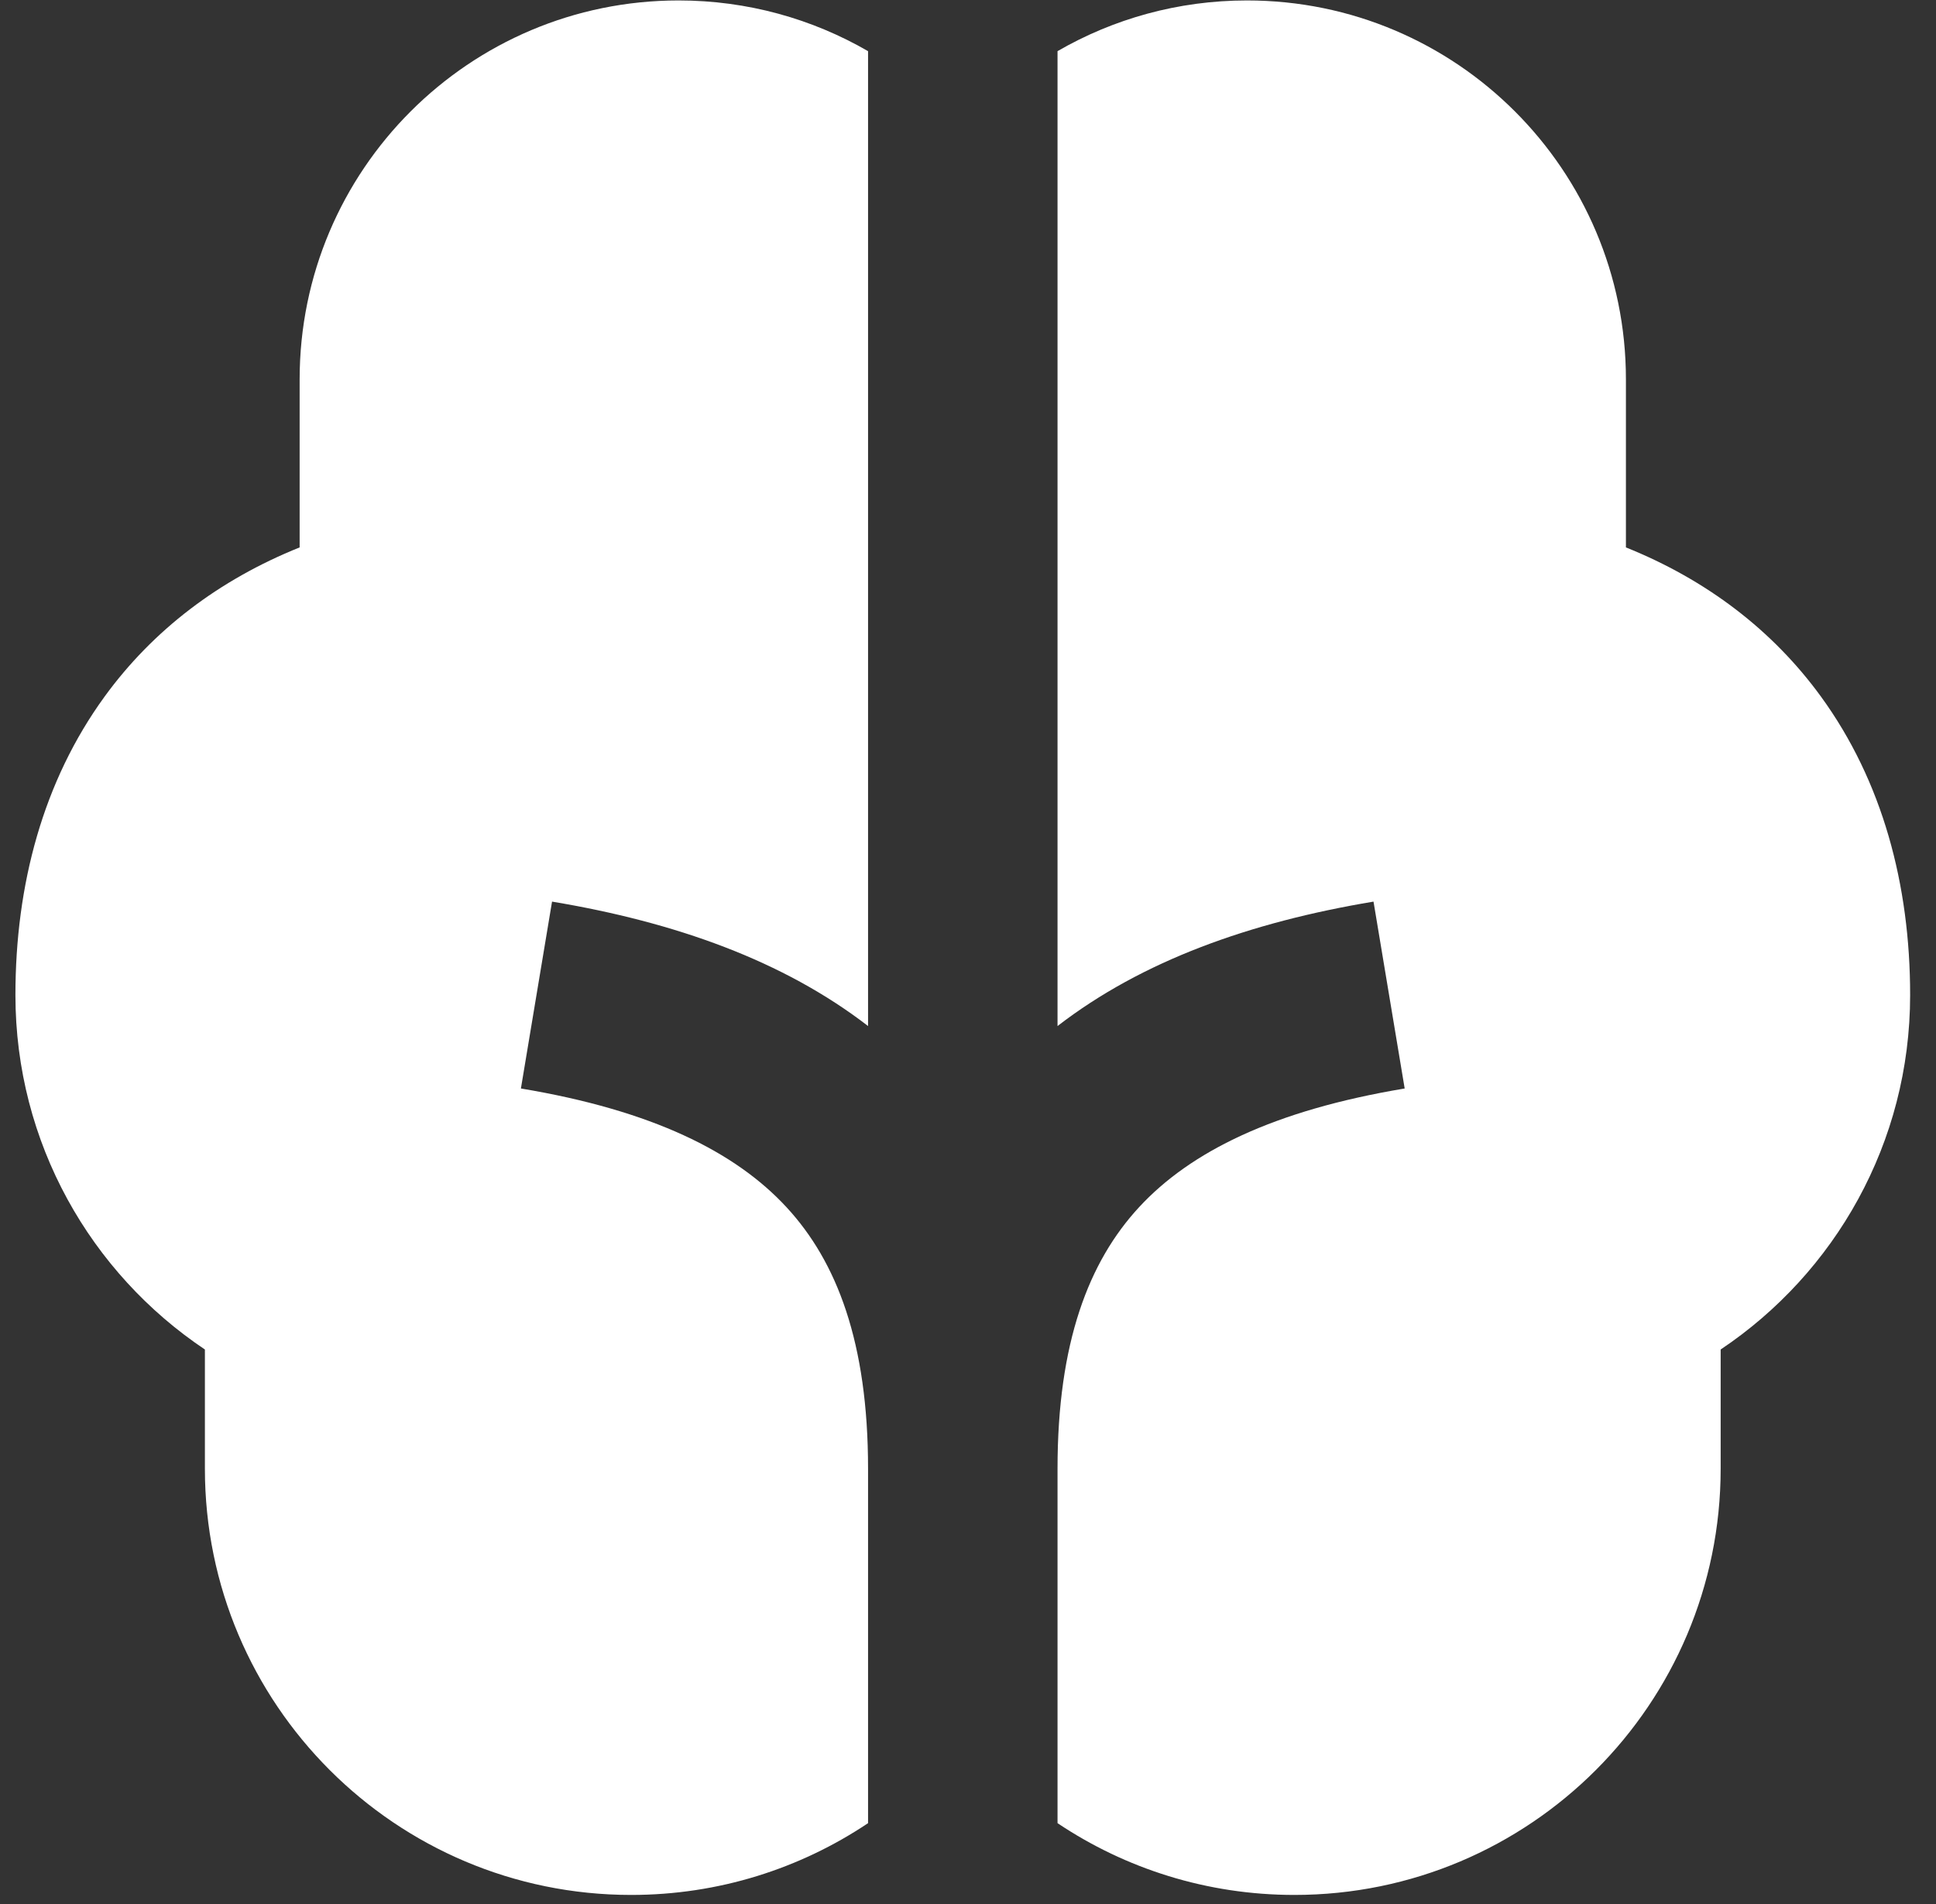<svg xmlns="http://www.w3.org/2000/svg" width="61" height="60" viewBox="0 0 61 60" fill="none"><rect x="0" y="0" width="61" height="60" fill="#333333" stroke="none"/><path d="M27.351 1.612C25.595 0.596 23.555 0.014 21.381 0.014C14.787 0.014 9.441 5.36 9.441 11.954V17.25C6.9 18.272 4.818 19.858 3.295 21.952C1.359 24.615 0.486 27.878 0.486 31.357C0.486 36.017 2.86 40.119 6.456 42.526V46.282C6.456 53.7 12.47 59.714 19.888 59.714C22.649 59.714 25.216 58.881 27.351 57.452V46.282C27.351 42.303 26.366 39.758 24.784 38.045C23.164 36.29 20.534 34.988 16.413 34.301L17.394 28.412C21.279 29.06 24.681 30.274 27.351 32.333V1.612ZM33.321 1.612V32.333C35.99 30.274 39.392 29.06 43.277 28.412L44.259 34.301C40.138 34.988 37.507 36.29 35.887 38.045C34.306 39.758 33.321 42.303 33.321 46.282V57.452C35.455 58.881 38.022 59.714 40.783 59.714C48.202 59.714 54.215 53.7 54.215 46.282V42.526C57.812 40.119 60.185 36.017 60.185 31.357C60.185 27.878 59.313 24.615 57.376 21.952C55.853 19.858 53.771 18.272 51.23 17.25V11.954C51.23 5.36 45.885 0.014 39.291 0.014C37.116 0.014 35.077 0.596 33.321 1.612Z" fill="white"></path></svg>